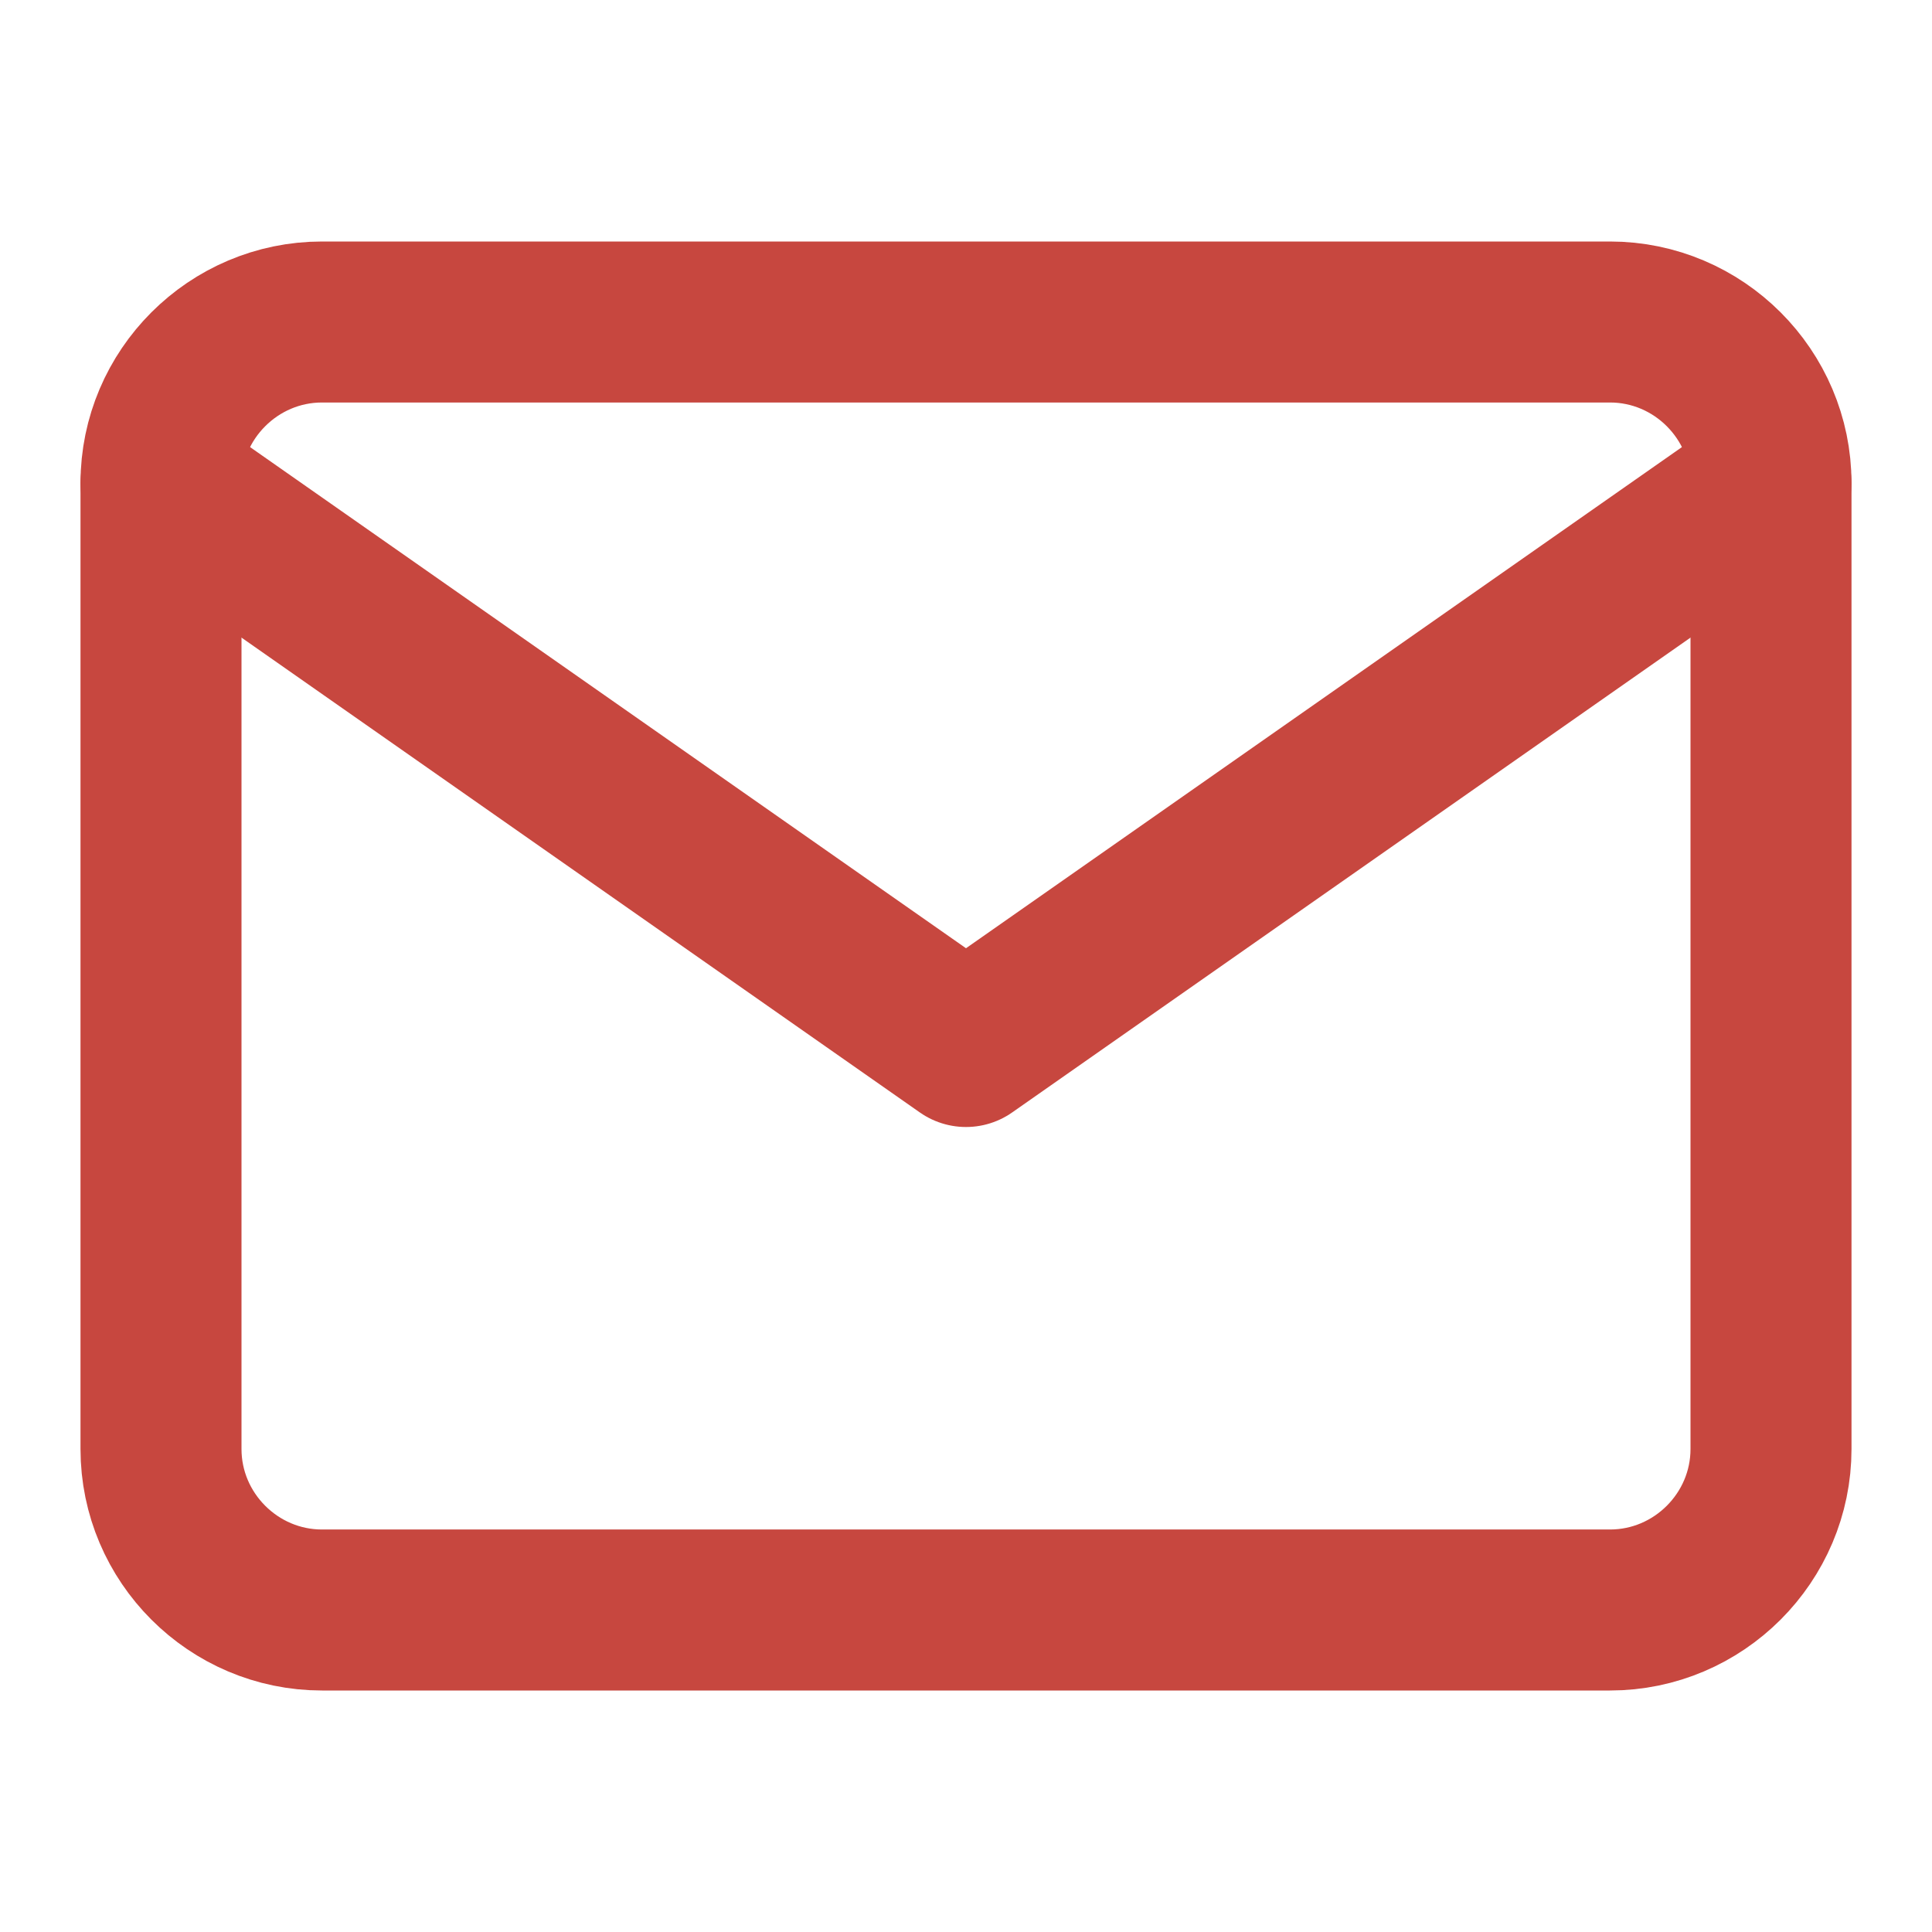 <svg width="24" height="24" viewBox="0 0 24 24" fill="none" xmlns="http://www.w3.org/2000/svg">
<path d="M4 4H20C21.1 4 22 4.9 22 6V18C22 19.1 21.1 20 20 20H4C2.9 20 2 19.1 2 18V6C2 4.9 2.9 4 4 4Z" stroke="#C7473F" stroke-width="2" stroke-linecap="round" stroke-linejoin="round"/>
<path d="M22 6L12 13L2 6" stroke="#C7473F" stroke-width="2" stroke-linecap="round" stroke-linejoin="round"/>
</svg>
